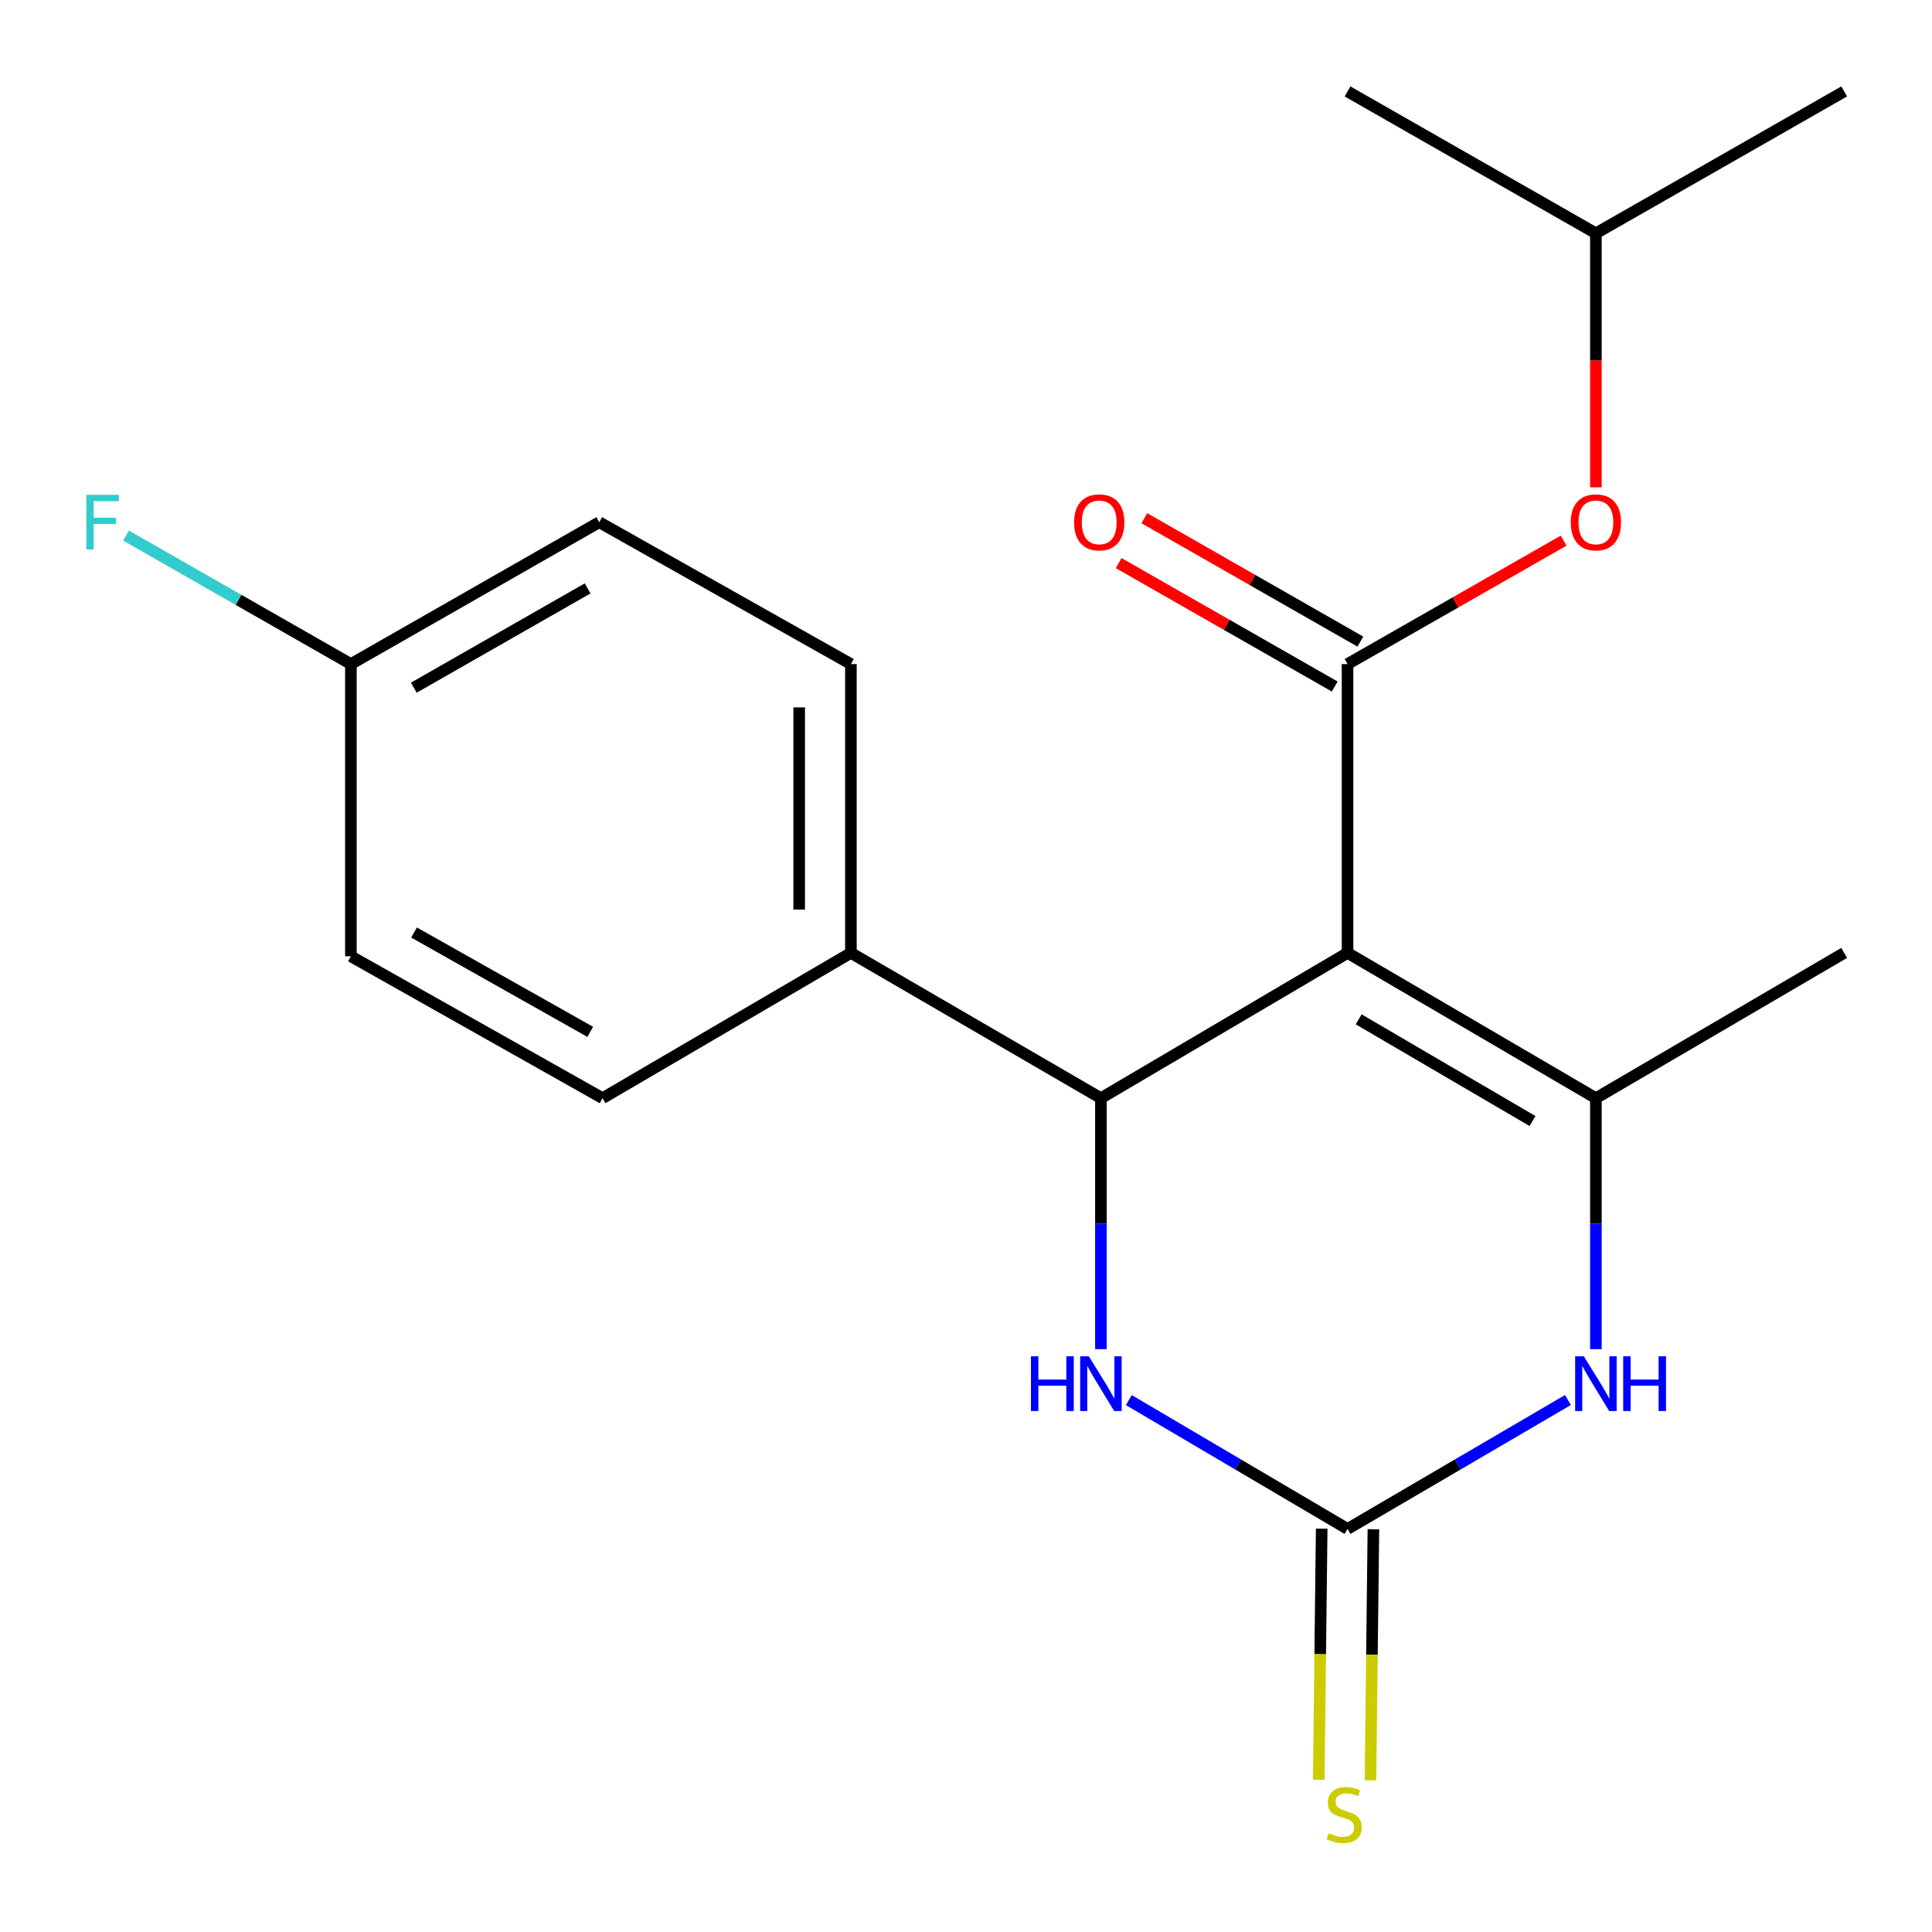 <?xml version='1.0' encoding='iso-8859-1'?>
<svg version='1.1' baseProfile='full'
              xmlns='http://www.w3.org/2000/svg'
                      xmlns:rdkit='http://www.rdkit.org/xml'
                      xmlns:xlink='http://www.w3.org/1999/xlink'
                  xml:space='preserve'
width='1000px' height='1000px' viewBox='0 0 1000 1000'>
<!-- END OF HEADER -->
<rect style='opacity:1.0;fill:#FFFFFF;stroke:none' width='1000' height='1000' x='0' y='0'> </rect>
<path class='bond-0' d='M 697.485,493.222 L 826.03,568.419' style='fill:none;fill-rule:evenodd;stroke:#000000;stroke-width:6px;stroke-linecap:butt;stroke-linejoin:miter;stroke-opacity:1' />
<path class='bond-0' d='M 703.249,527.609 L 793.231,580.247' style='fill:none;fill-rule:evenodd;stroke:#000000;stroke-width:6px;stroke-linecap:butt;stroke-linejoin:miter;stroke-opacity:1' />
<path class='bond-1' d='M 697.485,493.222 L 697.485,343.721' style='fill:none;fill-rule:evenodd;stroke:#000000;stroke-width:6px;stroke-linecap:butt;stroke-linejoin:miter;stroke-opacity:1' />
<path class='bond-2' d='M 697.485,493.222 L 569.832,568.419' style='fill:none;fill-rule:evenodd;stroke:#000000;stroke-width:6px;stroke-linecap:butt;stroke-linejoin:miter;stroke-opacity:1' />
<path class='bond-4' d='M 826.03,568.419 L 826.03,633.372' style='fill:none;fill-rule:evenodd;stroke:#000000;stroke-width:6px;stroke-linecap:butt;stroke-linejoin:miter;stroke-opacity:1' />
<path class='bond-4' d='M 826.03,633.372 L 826.03,698.325' style='fill:none;fill-rule:evenodd;stroke:#0000FF;stroke-width:6px;stroke-linecap:butt;stroke-linejoin:miter;stroke-opacity:1' />
<path class='bond-13' d='M 826.03,568.419 L 954.545,493.222' style='fill:none;fill-rule:evenodd;stroke:#000000;stroke-width:6px;stroke-linecap:butt;stroke-linejoin:miter;stroke-opacity:1' />
<path class='bond-6' d='M 697.485,343.721 L 753.407,311.778' style='fill:none;fill-rule:evenodd;stroke:#000000;stroke-width:6px;stroke-linecap:butt;stroke-linejoin:miter;stroke-opacity:1' />
<path class='bond-6' d='M 753.407,311.778 L 809.329,279.834' style='fill:none;fill-rule:evenodd;stroke:#FF0000;stroke-width:6px;stroke-linecap:butt;stroke-linejoin:miter;stroke-opacity:1' />
<path class='bond-9' d='M 704.125,332.099 L 648.21,300.156' style='fill:none;fill-rule:evenodd;stroke:#000000;stroke-width:6px;stroke-linecap:butt;stroke-linejoin:miter;stroke-opacity:1' />
<path class='bond-9' d='M 648.21,300.156 L 592.295,268.213' style='fill:none;fill-rule:evenodd;stroke:#FF0000;stroke-width:6px;stroke-linecap:butt;stroke-linejoin:miter;stroke-opacity:1' />
<path class='bond-9' d='M 690.845,355.344 L 634.93,323.401' style='fill:none;fill-rule:evenodd;stroke:#000000;stroke-width:6px;stroke-linecap:butt;stroke-linejoin:miter;stroke-opacity:1' />
<path class='bond-9' d='M 634.93,323.401 L 579.016,291.458' style='fill:none;fill-rule:evenodd;stroke:#FF0000;stroke-width:6px;stroke-linecap:butt;stroke-linejoin:miter;stroke-opacity:1' />
<path class='bond-5' d='M 569.832,568.419 L 569.832,633.372' style='fill:none;fill-rule:evenodd;stroke:#000000;stroke-width:6px;stroke-linecap:butt;stroke-linejoin:miter;stroke-opacity:1' />
<path class='bond-5' d='M 569.832,633.372 L 569.832,698.325' style='fill:none;fill-rule:evenodd;stroke:#0000FF;stroke-width:6px;stroke-linecap:butt;stroke-linejoin:miter;stroke-opacity:1' />
<path class='bond-7' d='M 569.832,568.419 L 440.425,493.222' style='fill:none;fill-rule:evenodd;stroke:#000000;stroke-width:6px;stroke-linecap:butt;stroke-linejoin:miter;stroke-opacity:1' />
<path class='bond-3' d='M 697.485,791.376 L 640.881,758.032' style='fill:none;fill-rule:evenodd;stroke:#000000;stroke-width:6px;stroke-linecap:butt;stroke-linejoin:miter;stroke-opacity:1' />
<path class='bond-3' d='M 640.881,758.032 L 584.276,724.688' style='fill:none;fill-rule:evenodd;stroke:#0000FF;stroke-width:6px;stroke-linecap:butt;stroke-linejoin:miter;stroke-opacity:1' />
<path class='bond-8' d='M 684.1,791.22 L 683.342,856.2' style='fill:none;fill-rule:evenodd;stroke:#000000;stroke-width:6px;stroke-linecap:butt;stroke-linejoin:miter;stroke-opacity:1' />
<path class='bond-8' d='M 683.342,856.2 L 682.583,921.18' style='fill:none;fill-rule:evenodd;stroke:#CCCC00;stroke-width:6px;stroke-linecap:butt;stroke-linejoin:miter;stroke-opacity:1' />
<path class='bond-8' d='M 710.87,791.532 L 710.111,856.513' style='fill:none;fill-rule:evenodd;stroke:#000000;stroke-width:6px;stroke-linecap:butt;stroke-linejoin:miter;stroke-opacity:1' />
<path class='bond-8' d='M 710.111,856.513 L 709.352,921.493' style='fill:none;fill-rule:evenodd;stroke:#CCCC00;stroke-width:6px;stroke-linecap:butt;stroke-linejoin:miter;stroke-opacity:1' />
<path class='bond-20' d='M 697.485,791.376 L 754.526,758.008' style='fill:none;fill-rule:evenodd;stroke:#000000;stroke-width:6px;stroke-linecap:butt;stroke-linejoin:miter;stroke-opacity:1' />
<path class='bond-20' d='M 754.526,758.008 L 811.567,724.64' style='fill:none;fill-rule:evenodd;stroke:#0000FF;stroke-width:6px;stroke-linecap:butt;stroke-linejoin:miter;stroke-opacity:1' />
<path class='bond-17' d='M 826.03,252.236 L 826.03,186.5' style='fill:none;fill-rule:evenodd;stroke:#FF0000;stroke-width:6px;stroke-linecap:butt;stroke-linejoin:miter;stroke-opacity:1' />
<path class='bond-17' d='M 826.03,186.5 L 826.03,120.764' style='fill:none;fill-rule:evenodd;stroke:#000000;stroke-width:6px;stroke-linecap:butt;stroke-linejoin:miter;stroke-opacity:1' />
<path class='bond-10' d='M 440.425,493.222 L 440.425,343.721' style='fill:none;fill-rule:evenodd;stroke:#000000;stroke-width:6px;stroke-linecap:butt;stroke-linejoin:miter;stroke-opacity:1' />
<path class='bond-10' d='M 413.654,470.797 L 413.654,366.146' style='fill:none;fill-rule:evenodd;stroke:#000000;stroke-width:6px;stroke-linecap:butt;stroke-linejoin:miter;stroke-opacity:1' />
<path class='bond-11' d='M 440.425,493.222 L 311.894,568.419' style='fill:none;fill-rule:evenodd;stroke:#000000;stroke-width:6px;stroke-linecap:butt;stroke-linejoin:miter;stroke-opacity:1' />
<path class='bond-15' d='M 440.425,343.721 L 310.154,270.294' style='fill:none;fill-rule:evenodd;stroke:#000000;stroke-width:6px;stroke-linecap:butt;stroke-linejoin:miter;stroke-opacity:1' />
<path class='bond-14' d='M 311.894,568.419 L 181.624,494.977' style='fill:none;fill-rule:evenodd;stroke:#000000;stroke-width:6px;stroke-linecap:butt;stroke-linejoin:miter;stroke-opacity:1' />
<path class='bond-14' d='M 305.501,534.082 L 214.312,482.673' style='fill:none;fill-rule:evenodd;stroke:#000000;stroke-width:6px;stroke-linecap:butt;stroke-linejoin:miter;stroke-opacity:1' />
<path class='bond-12' d='M 181.624,343.721 L 181.624,494.977' style='fill:none;fill-rule:evenodd;stroke:#000000;stroke-width:6px;stroke-linecap:butt;stroke-linejoin:miter;stroke-opacity:1' />
<path class='bond-16' d='M 181.624,343.721 L 123.426,310.47' style='fill:none;fill-rule:evenodd;stroke:#000000;stroke-width:6px;stroke-linecap:butt;stroke-linejoin:miter;stroke-opacity:1' />
<path class='bond-16' d='M 123.426,310.47 L 65.229,277.219' style='fill:none;fill-rule:evenodd;stroke:#33CCCC;stroke-width:6px;stroke-linecap:butt;stroke-linejoin:miter;stroke-opacity:1' />
<path class='bond-21' d='M 181.624,343.721 L 310.154,270.294' style='fill:none;fill-rule:evenodd;stroke:#000000;stroke-width:6px;stroke-linecap:butt;stroke-linejoin:miter;stroke-opacity:1' />
<path class='bond-21' d='M 214.183,355.952 L 304.154,304.554' style='fill:none;fill-rule:evenodd;stroke:#000000;stroke-width:6px;stroke-linecap:butt;stroke-linejoin:miter;stroke-opacity:1' />
<path class='bond-18' d='M 826.03,120.764 L 697.485,47.322' style='fill:none;fill-rule:evenodd;stroke:#000000;stroke-width:6px;stroke-linecap:butt;stroke-linejoin:miter;stroke-opacity:1' />
<path class='bond-19' d='M 826.03,120.764 L 954.545,47.322' style='fill:none;fill-rule:evenodd;stroke:#000000;stroke-width:6px;stroke-linecap:butt;stroke-linejoin:miter;stroke-opacity:1' />
<path  class='atom-5' d='M 819.77 702.019
L 829.05 717.019
Q 829.97 718.499, 831.45 721.179
Q 832.93 723.859, 833.01 724.019
L 833.01 702.019
L 836.77 702.019
L 836.77 730.339
L 832.89 730.339
L 822.93 713.939
Q 821.77 712.019, 820.53 709.819
Q 819.33 707.619, 818.97 706.939
L 818.97 730.339
L 815.29 730.339
L 815.29 702.019
L 819.77 702.019
' fill='#0000FF'/>
<path  class='atom-5' d='M 840.17 702.019
L 844.01 702.019
L 844.01 714.059
L 858.49 714.059
L 858.49 702.019
L 862.33 702.019
L 862.33 730.339
L 858.49 730.339
L 858.49 717.259
L 844.01 717.259
L 844.01 730.339
L 840.17 730.339
L 840.17 702.019
' fill='#0000FF'/>
<path  class='atom-6' d='M 533.612 702.019
L 537.452 702.019
L 537.452 714.059
L 551.932 714.059
L 551.932 702.019
L 555.772 702.019
L 555.772 730.339
L 551.932 730.339
L 551.932 717.259
L 537.452 717.259
L 537.452 730.339
L 533.612 730.339
L 533.612 702.019
' fill='#0000FF'/>
<path  class='atom-6' d='M 563.572 702.019
L 572.852 717.019
Q 573.772 718.499, 575.252 721.179
Q 576.732 723.859, 576.812 724.019
L 576.812 702.019
L 580.572 702.019
L 580.572 730.339
L 576.692 730.339
L 566.732 713.939
Q 565.572 712.019, 564.332 709.819
Q 563.132 707.619, 562.772 706.939
L 562.772 730.339
L 559.092 730.339
L 559.092 702.019
L 563.572 702.019
' fill='#0000FF'/>
<path  class='atom-7' d='M 813.03 270.374
Q 813.03 263.574, 816.39 259.774
Q 819.75 255.974, 826.03 255.974
Q 832.31 255.974, 835.67 259.774
Q 839.03 263.574, 839.03 270.374
Q 839.03 277.254, 835.63 281.174
Q 832.23 285.054, 826.03 285.054
Q 819.79 285.054, 816.39 281.174
Q 813.03 277.294, 813.03 270.374
M 826.03 281.854
Q 830.35 281.854, 832.67 278.974
Q 835.03 276.054, 835.03 270.374
Q 835.03 264.814, 832.67 262.014
Q 830.35 259.174, 826.03 259.174
Q 821.71 259.174, 819.35 261.974
Q 817.03 264.774, 817.03 270.374
Q 817.03 276.094, 819.35 278.974
Q 821.71 281.854, 826.03 281.854
' fill='#FF0000'/>
<path  class='atom-9' d='M 687.76 948.871
Q 688.08 948.991, 689.4 949.551
Q 690.72 950.111, 692.16 950.471
Q 693.64 950.791, 695.08 950.791
Q 697.76 950.791, 699.32 949.511
Q 700.88 948.191, 700.88 945.911
Q 700.88 944.351, 700.08 943.391
Q 699.32 942.431, 698.12 941.911
Q 696.92 941.391, 694.92 940.791
Q 692.4 940.031, 690.88 939.311
Q 689.4 938.591, 688.32 937.071
Q 687.28 935.551, 687.28 932.991
Q 687.28 929.431, 689.68 927.231
Q 692.12 925.031, 696.92 925.031
Q 700.2 925.031, 703.92 926.591
L 703 929.671
Q 699.6 928.271, 697.04 928.271
Q 694.28 928.271, 692.76 929.431
Q 691.24 930.551, 691.28 932.511
Q 691.28 934.031, 692.04 934.951
Q 692.84 935.871, 693.96 936.391
Q 695.12 936.911, 697.04 937.511
Q 699.6 938.311, 701.12 939.111
Q 702.64 939.911, 703.72 941.551
Q 704.84 943.151, 704.84 945.911
Q 704.84 949.831, 702.2 951.951
Q 699.6 954.031, 695.24 954.031
Q 692.72 954.031, 690.8 953.471
Q 688.92 952.951, 686.68 952.031
L 687.76 948.871
' fill='#CCCC00'/>
<path  class='atom-10' d='M 555.955 270.374
Q 555.955 263.574, 559.315 259.774
Q 562.675 255.974, 568.955 255.974
Q 575.235 255.974, 578.595 259.774
Q 581.955 263.574, 581.955 270.374
Q 581.955 277.254, 578.555 281.174
Q 575.155 285.054, 568.955 285.054
Q 562.715 285.054, 559.315 281.174
Q 555.955 277.294, 555.955 270.374
M 568.955 281.854
Q 573.275 281.854, 575.595 278.974
Q 577.955 276.054, 577.955 270.374
Q 577.955 264.814, 575.595 262.014
Q 573.275 259.174, 568.955 259.174
Q 564.635 259.174, 562.275 261.974
Q 559.955 264.774, 559.955 270.374
Q 559.955 276.094, 562.275 278.974
Q 564.635 281.854, 568.955 281.854
' fill='#FF0000'/>
<path  class='atom-17' d='M 44.689 256.134
L 61.529 256.134
L 61.529 259.374
L 48.489 259.374
L 48.489 267.974
L 60.089 267.974
L 60.089 271.254
L 48.489 271.254
L 48.489 284.454
L 44.689 284.454
L 44.689 256.134
' fill='#33CCCC'/>
</svg>
